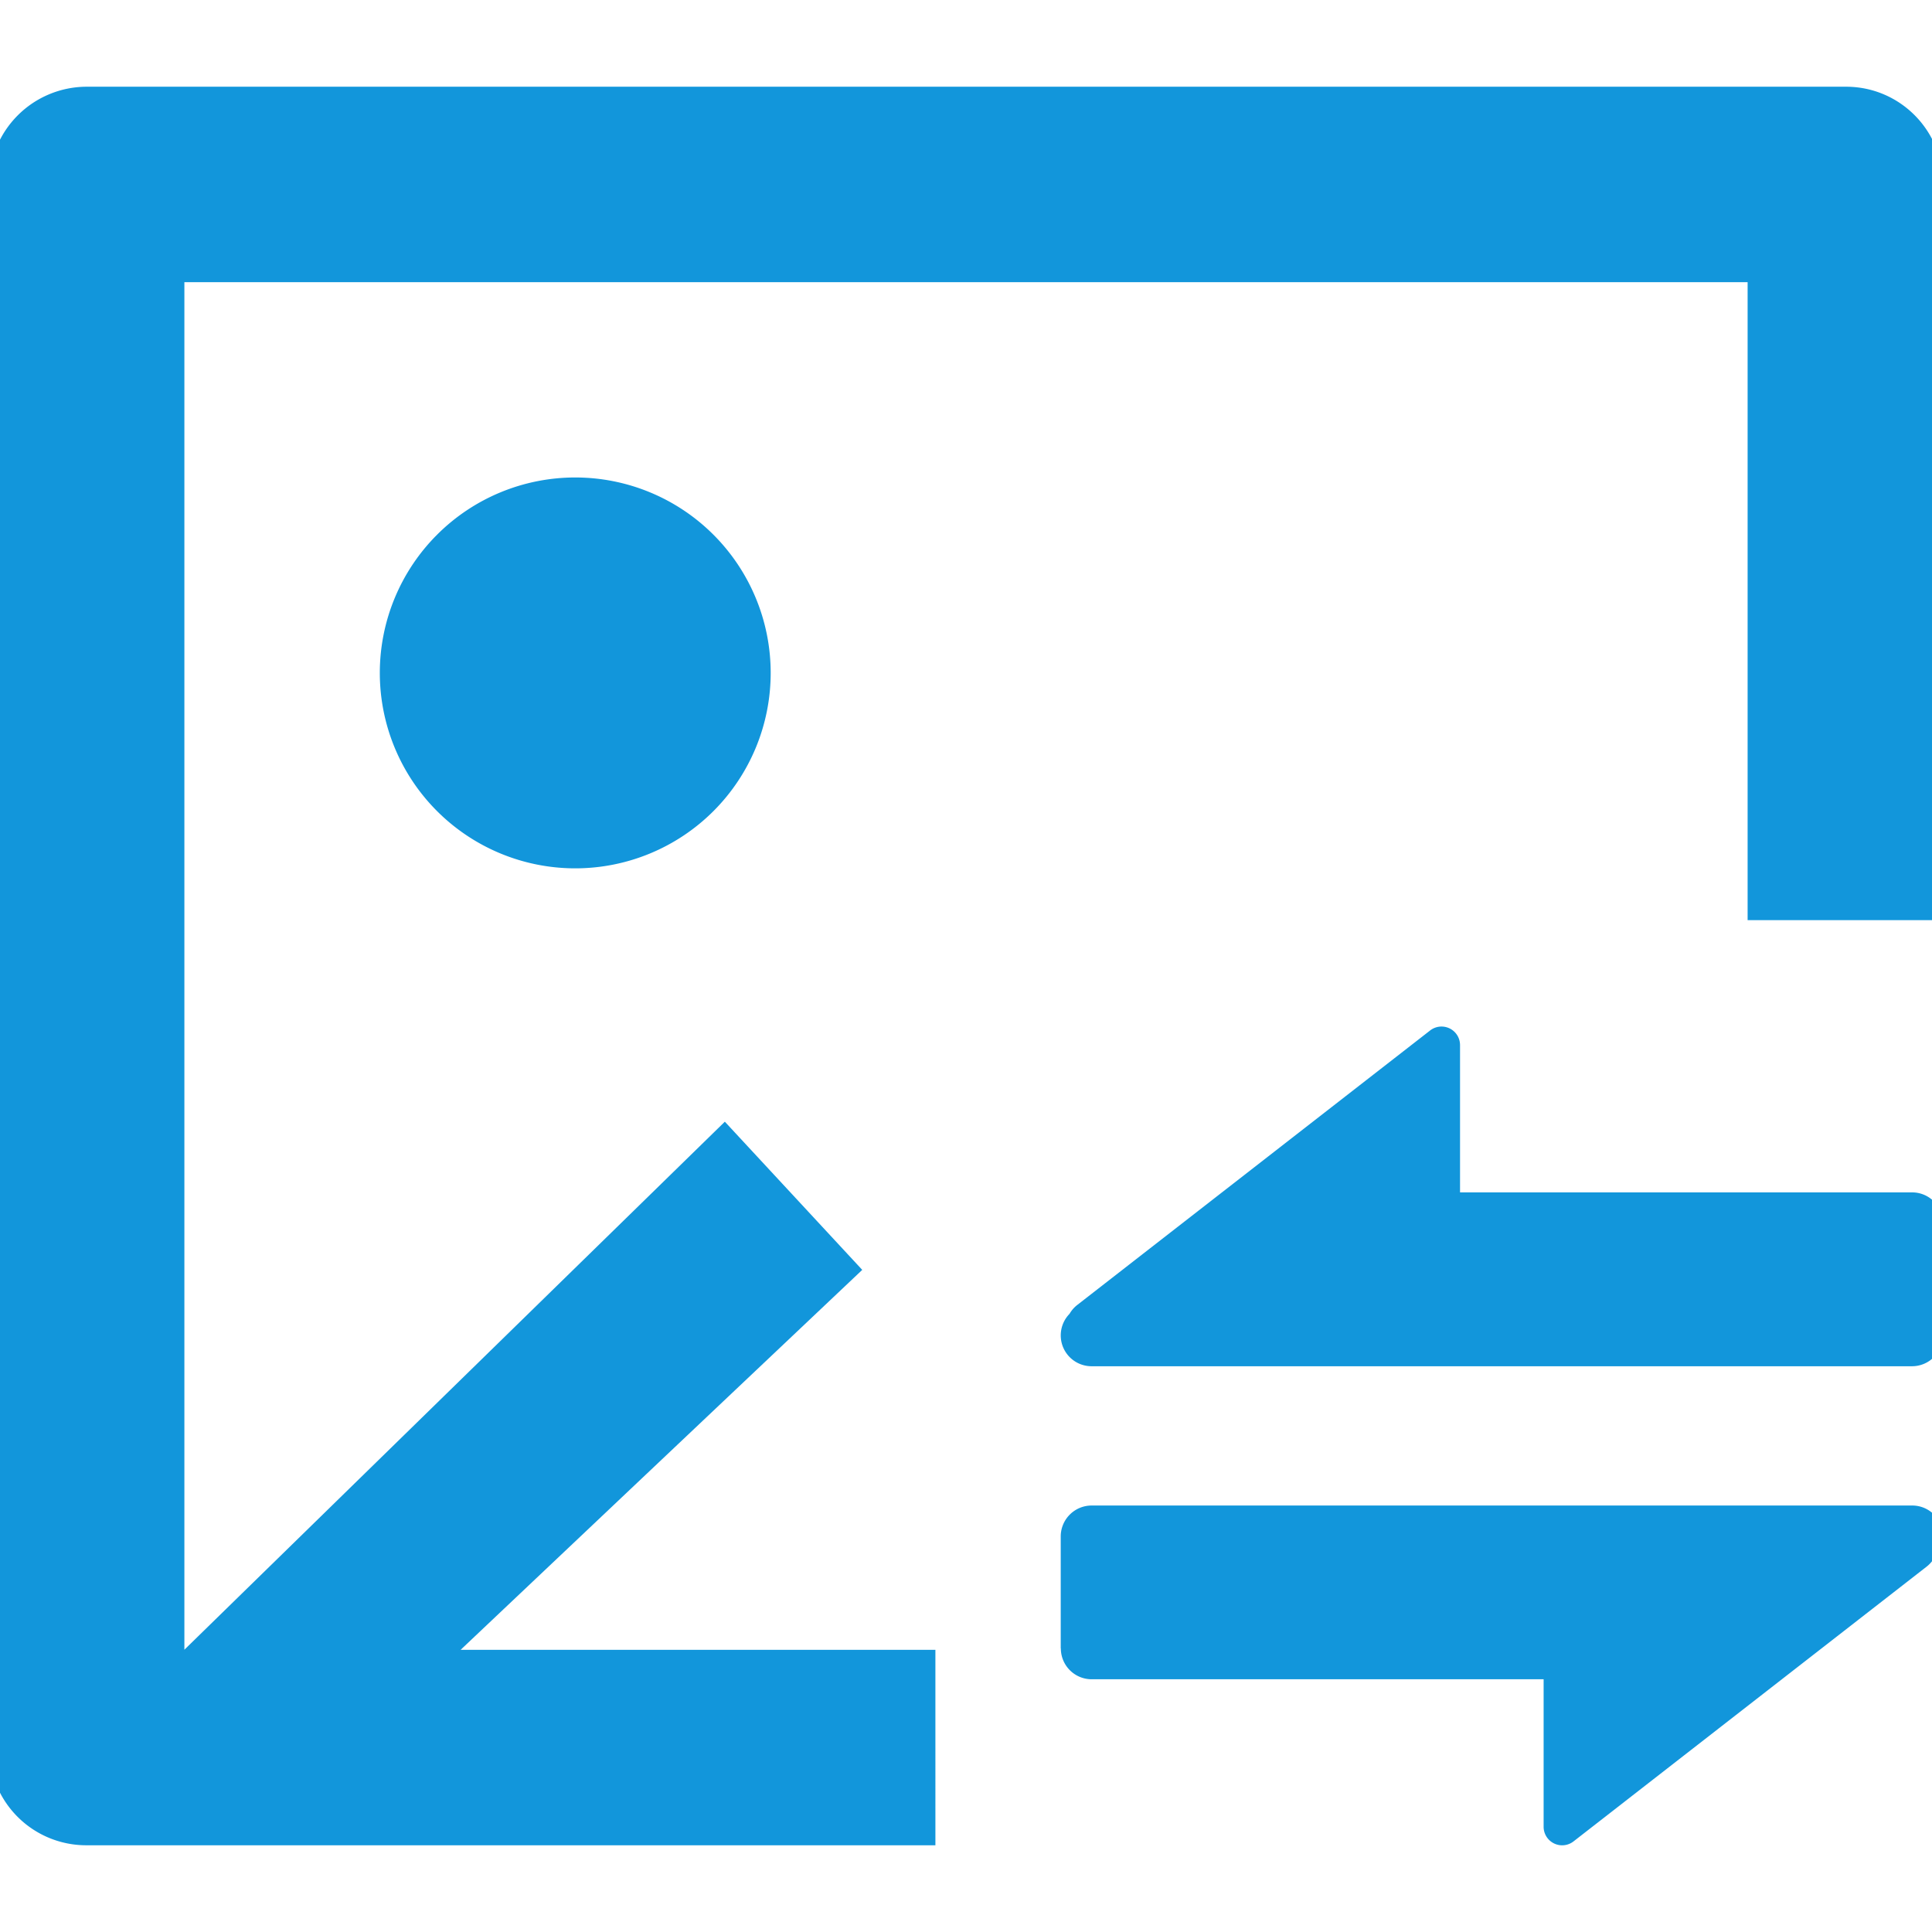 <?xml version="1.0" standalone="no"?><!DOCTYPE svg PUBLIC "-//W3C//DTD SVG 1.1//EN" "http://www.w3.org/Graphics/SVG/1.1/DTD/svg11.dtd"><svg t="1746028330505" class="icon" viewBox="0 0 1024 1024" version="1.1" xmlns="http://www.w3.org/2000/svg" p-id="6082" xmlns:xlink="http://www.w3.org/1999/xlink" width="200" height="200"><path d="M978.469 45.966c28.335 0 51.326 22.991 51.326 51.45v390.288h-103.522V149.55H97.727v724.838l286.455-279.869 72.826 78.542-212.884 201.389h251.658V978.034H45.593a51.45 51.45 0 0 1-51.326-51.45V97.354a51.761 51.761 0 0 1 51.326-51.388h932.937zM304.895 253.072a103.584 103.584 0 1 1 0 207.168 103.584 103.584 0 0 1 0-207.168z" fill="#1296db" p-id="6083"></path><path d="M562.27 706.491a16.342 16.342 0 0 0 16.342 17.647h434.841a16.404 16.404 0 0 0 16.342-16.404v-59.342a16.342 16.342 0 0 0-16.342-16.404h-239.603v-78.107a9.818 9.818 0 0 0-15.783-7.767l-187.159 145.589a16.342 16.342 0 0 0-4.039 4.66 16.342 16.342 0 0 0-4.598 10.128z m0 167.213a16.342 16.342 0 0 0 16.342 16.342h239.541v78.169a9.818 9.818 0 0 0 15.845 7.767l187.097-145.589a16.342 16.342 0 0 0 4.101-4.66 16.342 16.342 0 0 0-11.806-27.776h-434.778a16.404 16.404 0 0 0-16.404 16.404v59.342z" fill="#1296db" p-id="6084"></path></svg>